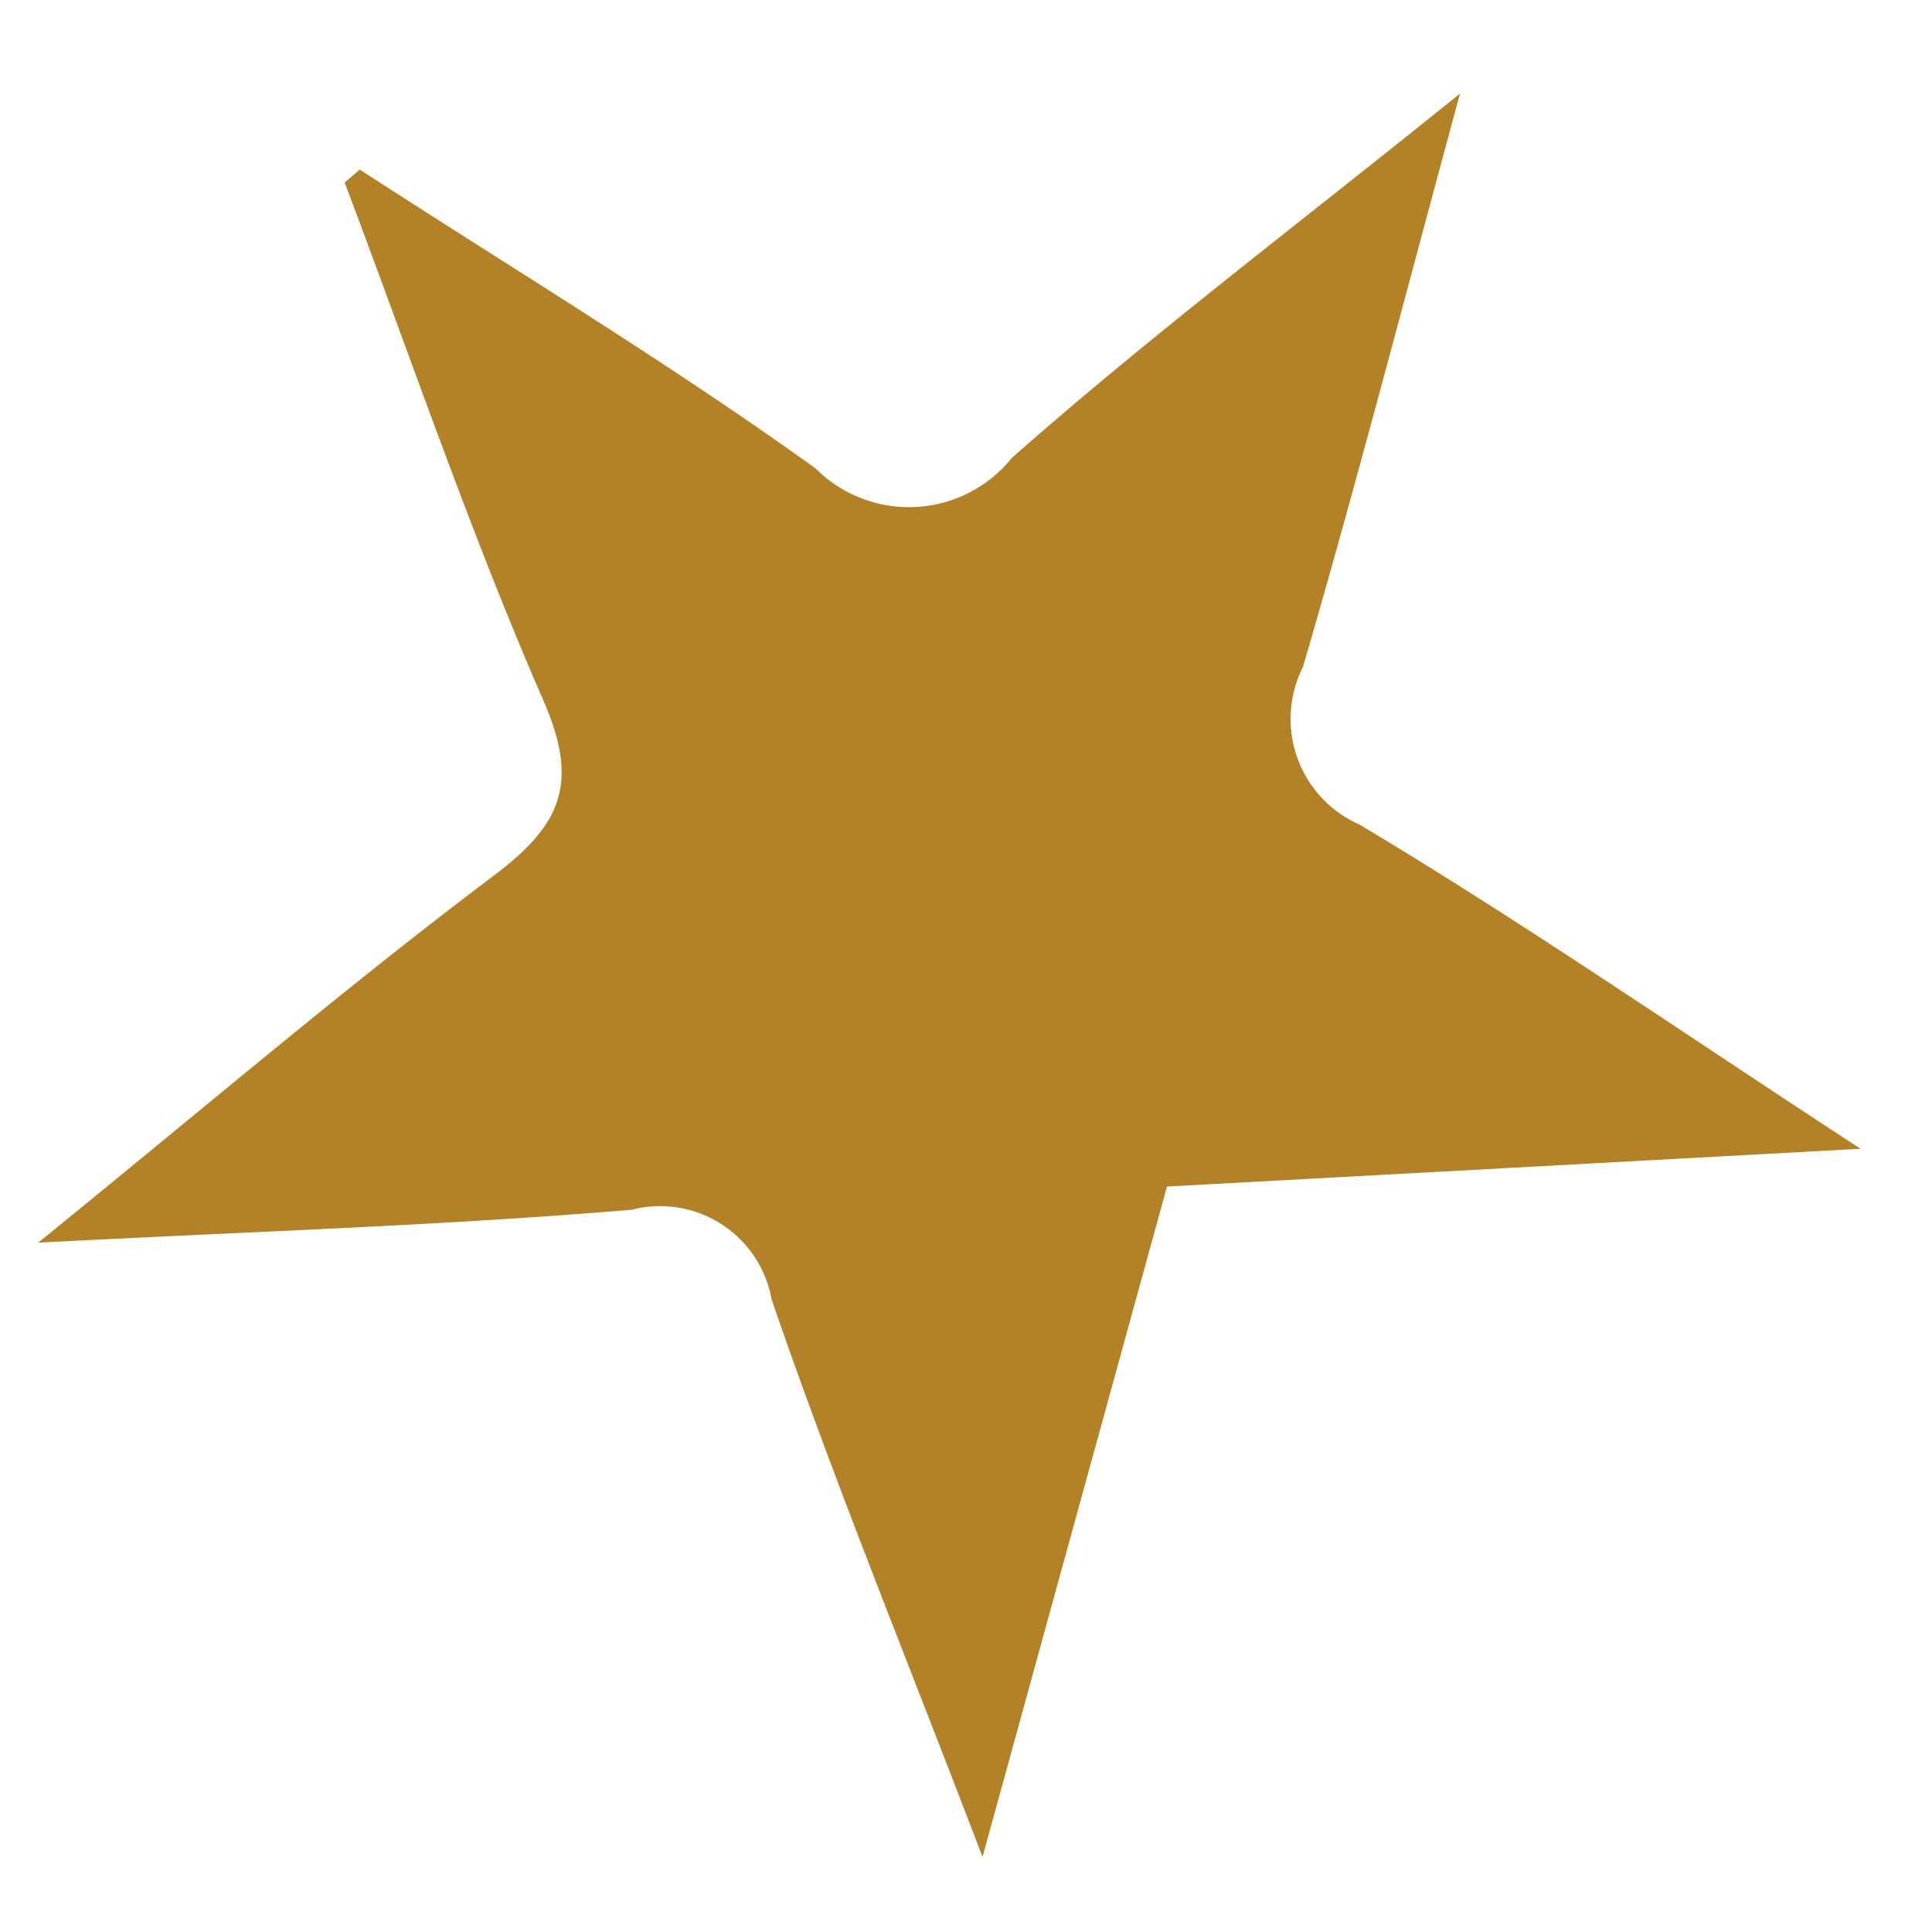 <svg xmlns="http://www.w3.org/2000/svg" width="32.776" height="32.479" viewBox="0 0 32.776 32.479">
  <path id="kv_ani_star5" d="M69.086,105.178c-1.495,2.7-2.9,5.448-4.519,8.069a2.24,2.24,0,0,0,.406,3.309c2.209,2.173,4.249,4.517,6.7,7.156-3.632-.719-6.772-1.3-9.892-1.98a1.957,1.957,0,0,0-2.6,1.145c-1.451,2.863-3.095,5.633-4.894,8.861-.516-4.126-.976-7.812-1.46-11.692l-11.565-2.328c3.357-1.559,6.236-2.981,9.188-4.23a1.921,1.921,0,0,0,1.351-2.472c-.49-3.155-.81-6.338-1.26-10.007,2.48,2.655,4.689,4.9,6.755,7.28.934,1.076,1.659,1.338,3.01.633,2.782-1.451,5.688-2.667,8.541-3.981l.234.237" transform="translate(-103.641 64.456) rotate(-86)" fill="#b38226"/>
</svg>
